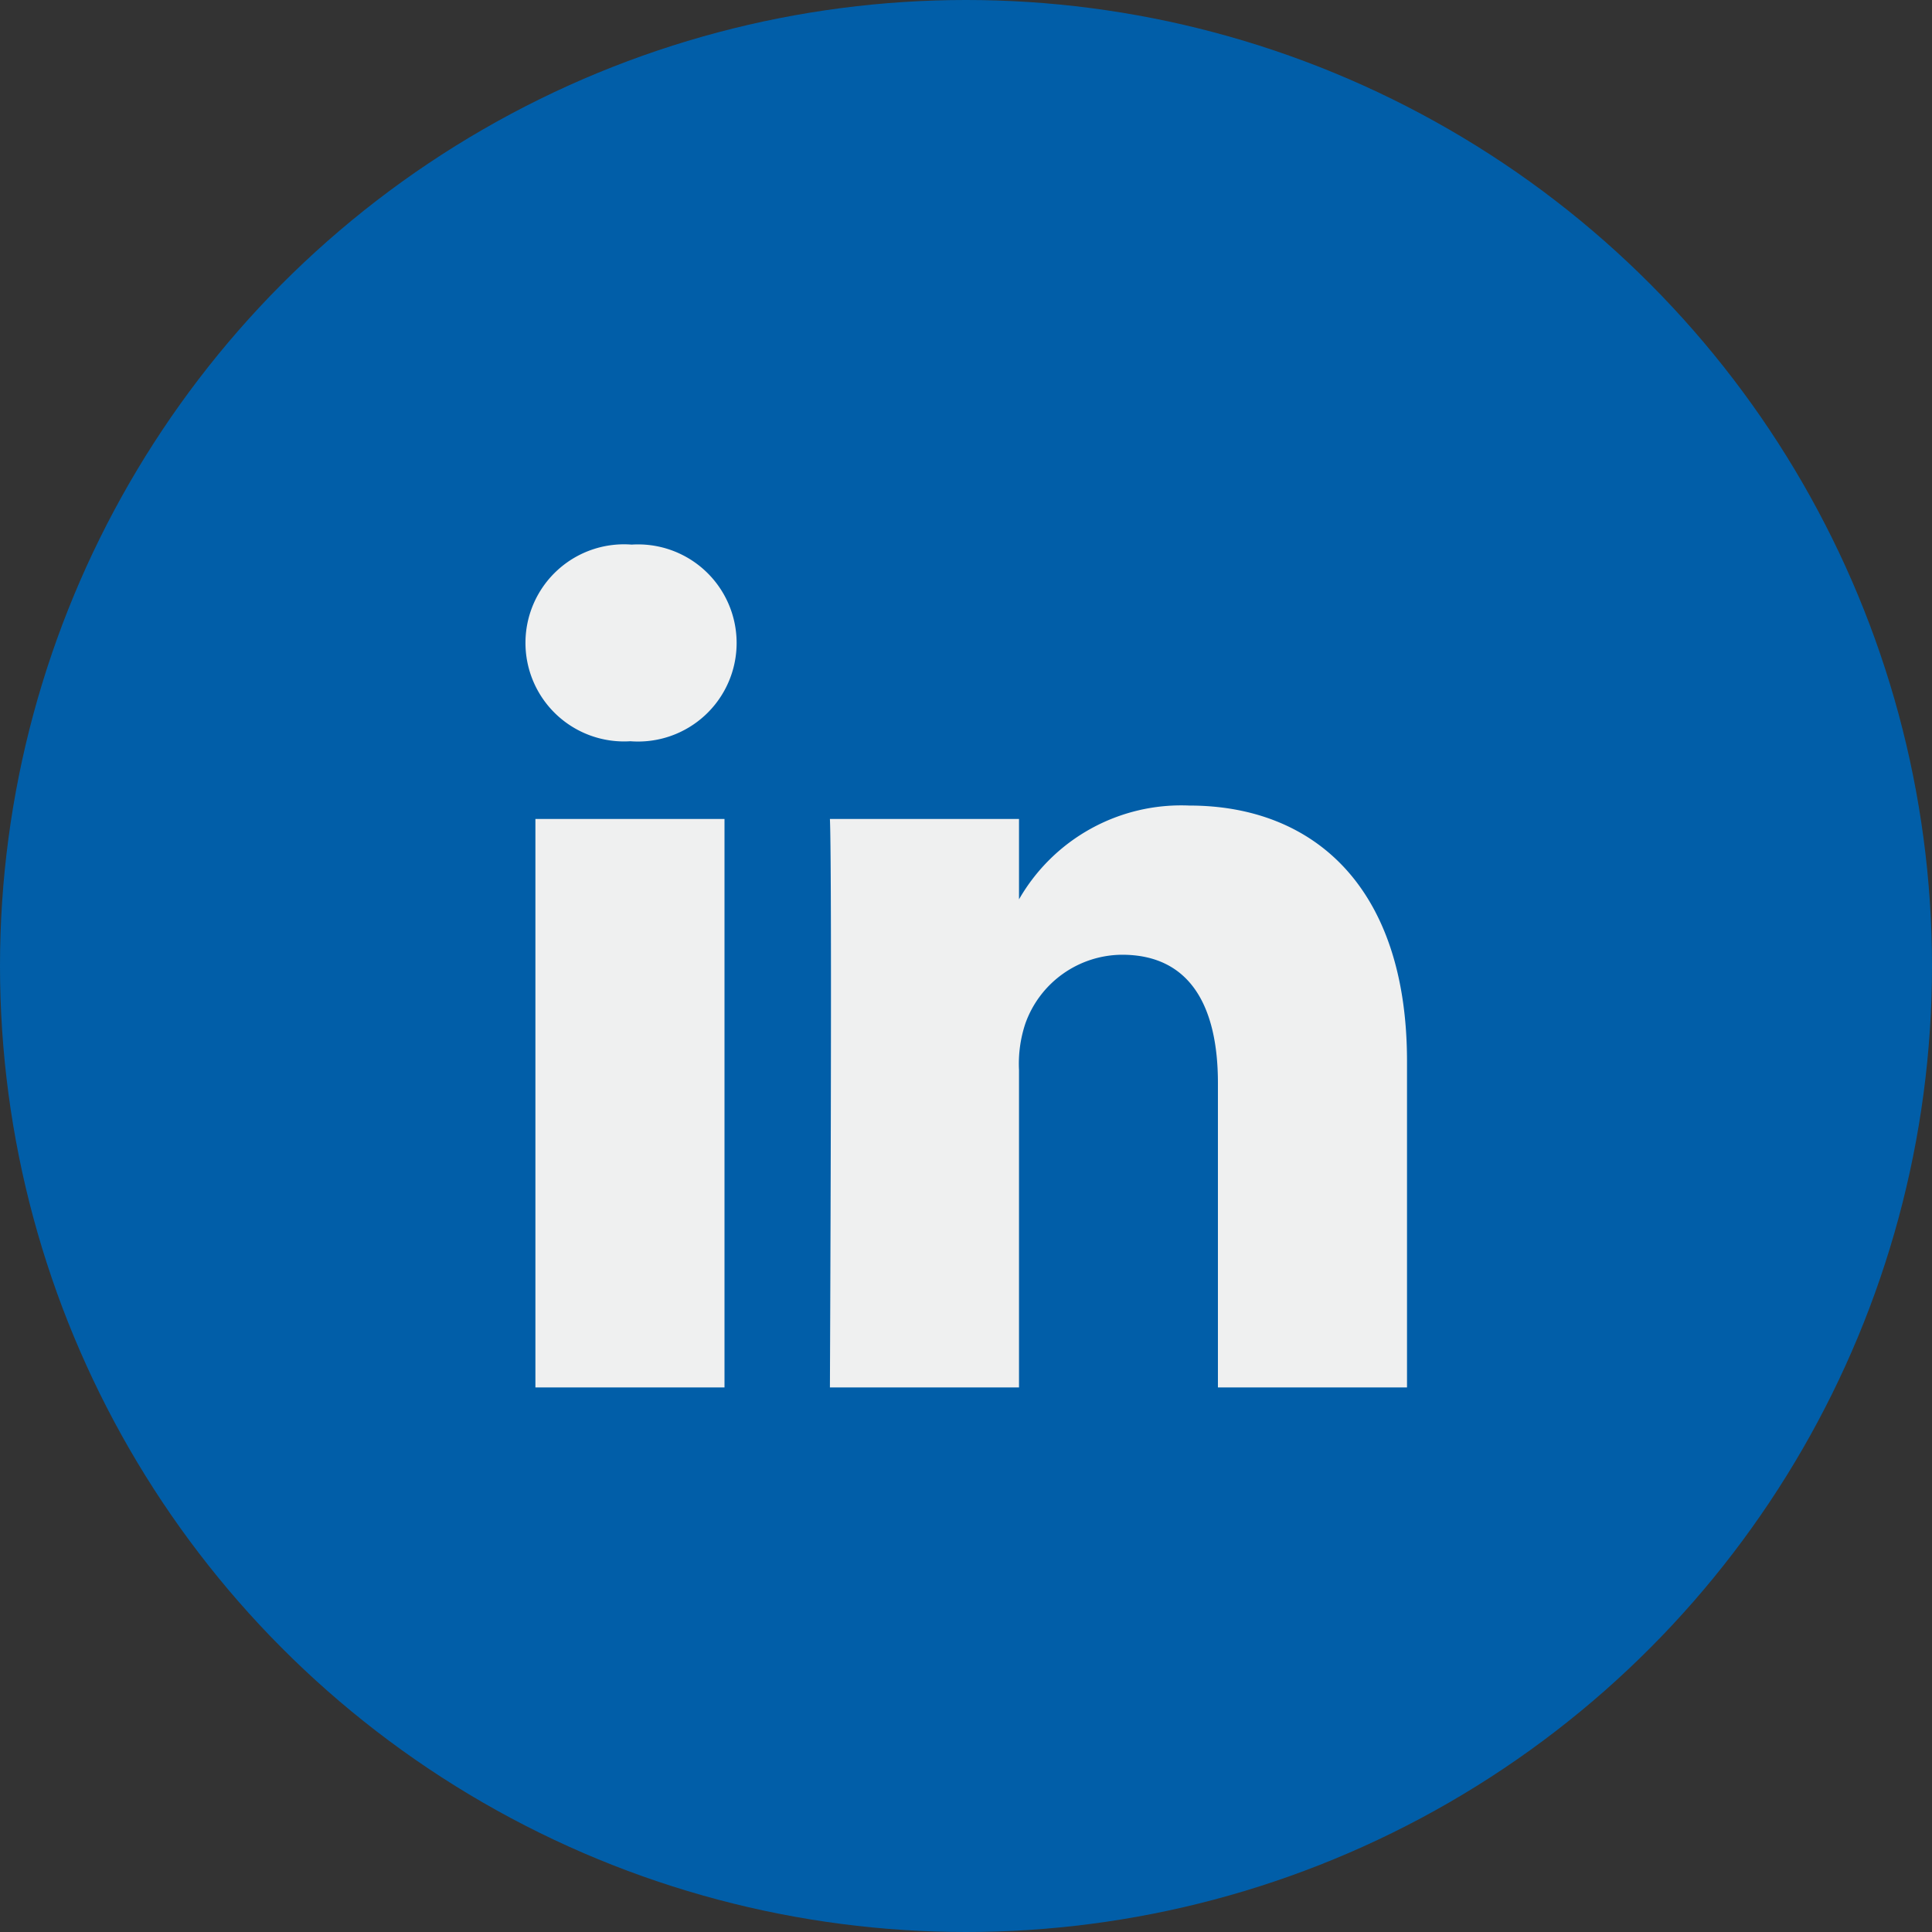 <svg xmlns="http://www.w3.org/2000/svg" width="64.88" height="64.881" viewBox="0 0 64.88 64.881">
  <rect x="0" y="0" width="64.88" height="64.881" fill="#333333" stroke="none"/>
  <g id="Raggruppa_612" data-name="Raggruppa 612" transform="translate(0 -94.039)">
    <circle id="Ellisse_117" data-name="Ellisse 117" cx="32.44" cy="32.44" r="32.44" transform="translate(0 94.039)" fill="#015ea8"/>
    <path id="Tracciato_7262" data-name="Tracciato 7262" d="M114.27,217.05V228h-6.35V217.78c0-2.56-.92-4.31-3.22-4.31a3.47,3.47,0,0,0-3.25,2.32,4.28,4.28,0,0,0-.21,1.55V228H94.89s.08-17.3,0-19.09h6.35v2.76h0v-.06a6.28,6.28,0,0,1,5.72-3.15C111.13,208.46,114.27,211.19,114.27,217.05Zm-26-17.35a3.31,3.31,0,1,0-.08,6.6h0a3.31,3.31,0,1,0,0-6.6ZM85,228h6.35V208.91H85Z" transform="translate(-67.02 -87.369)" fill="#eff0f0"/>
  </g>
</svg>
